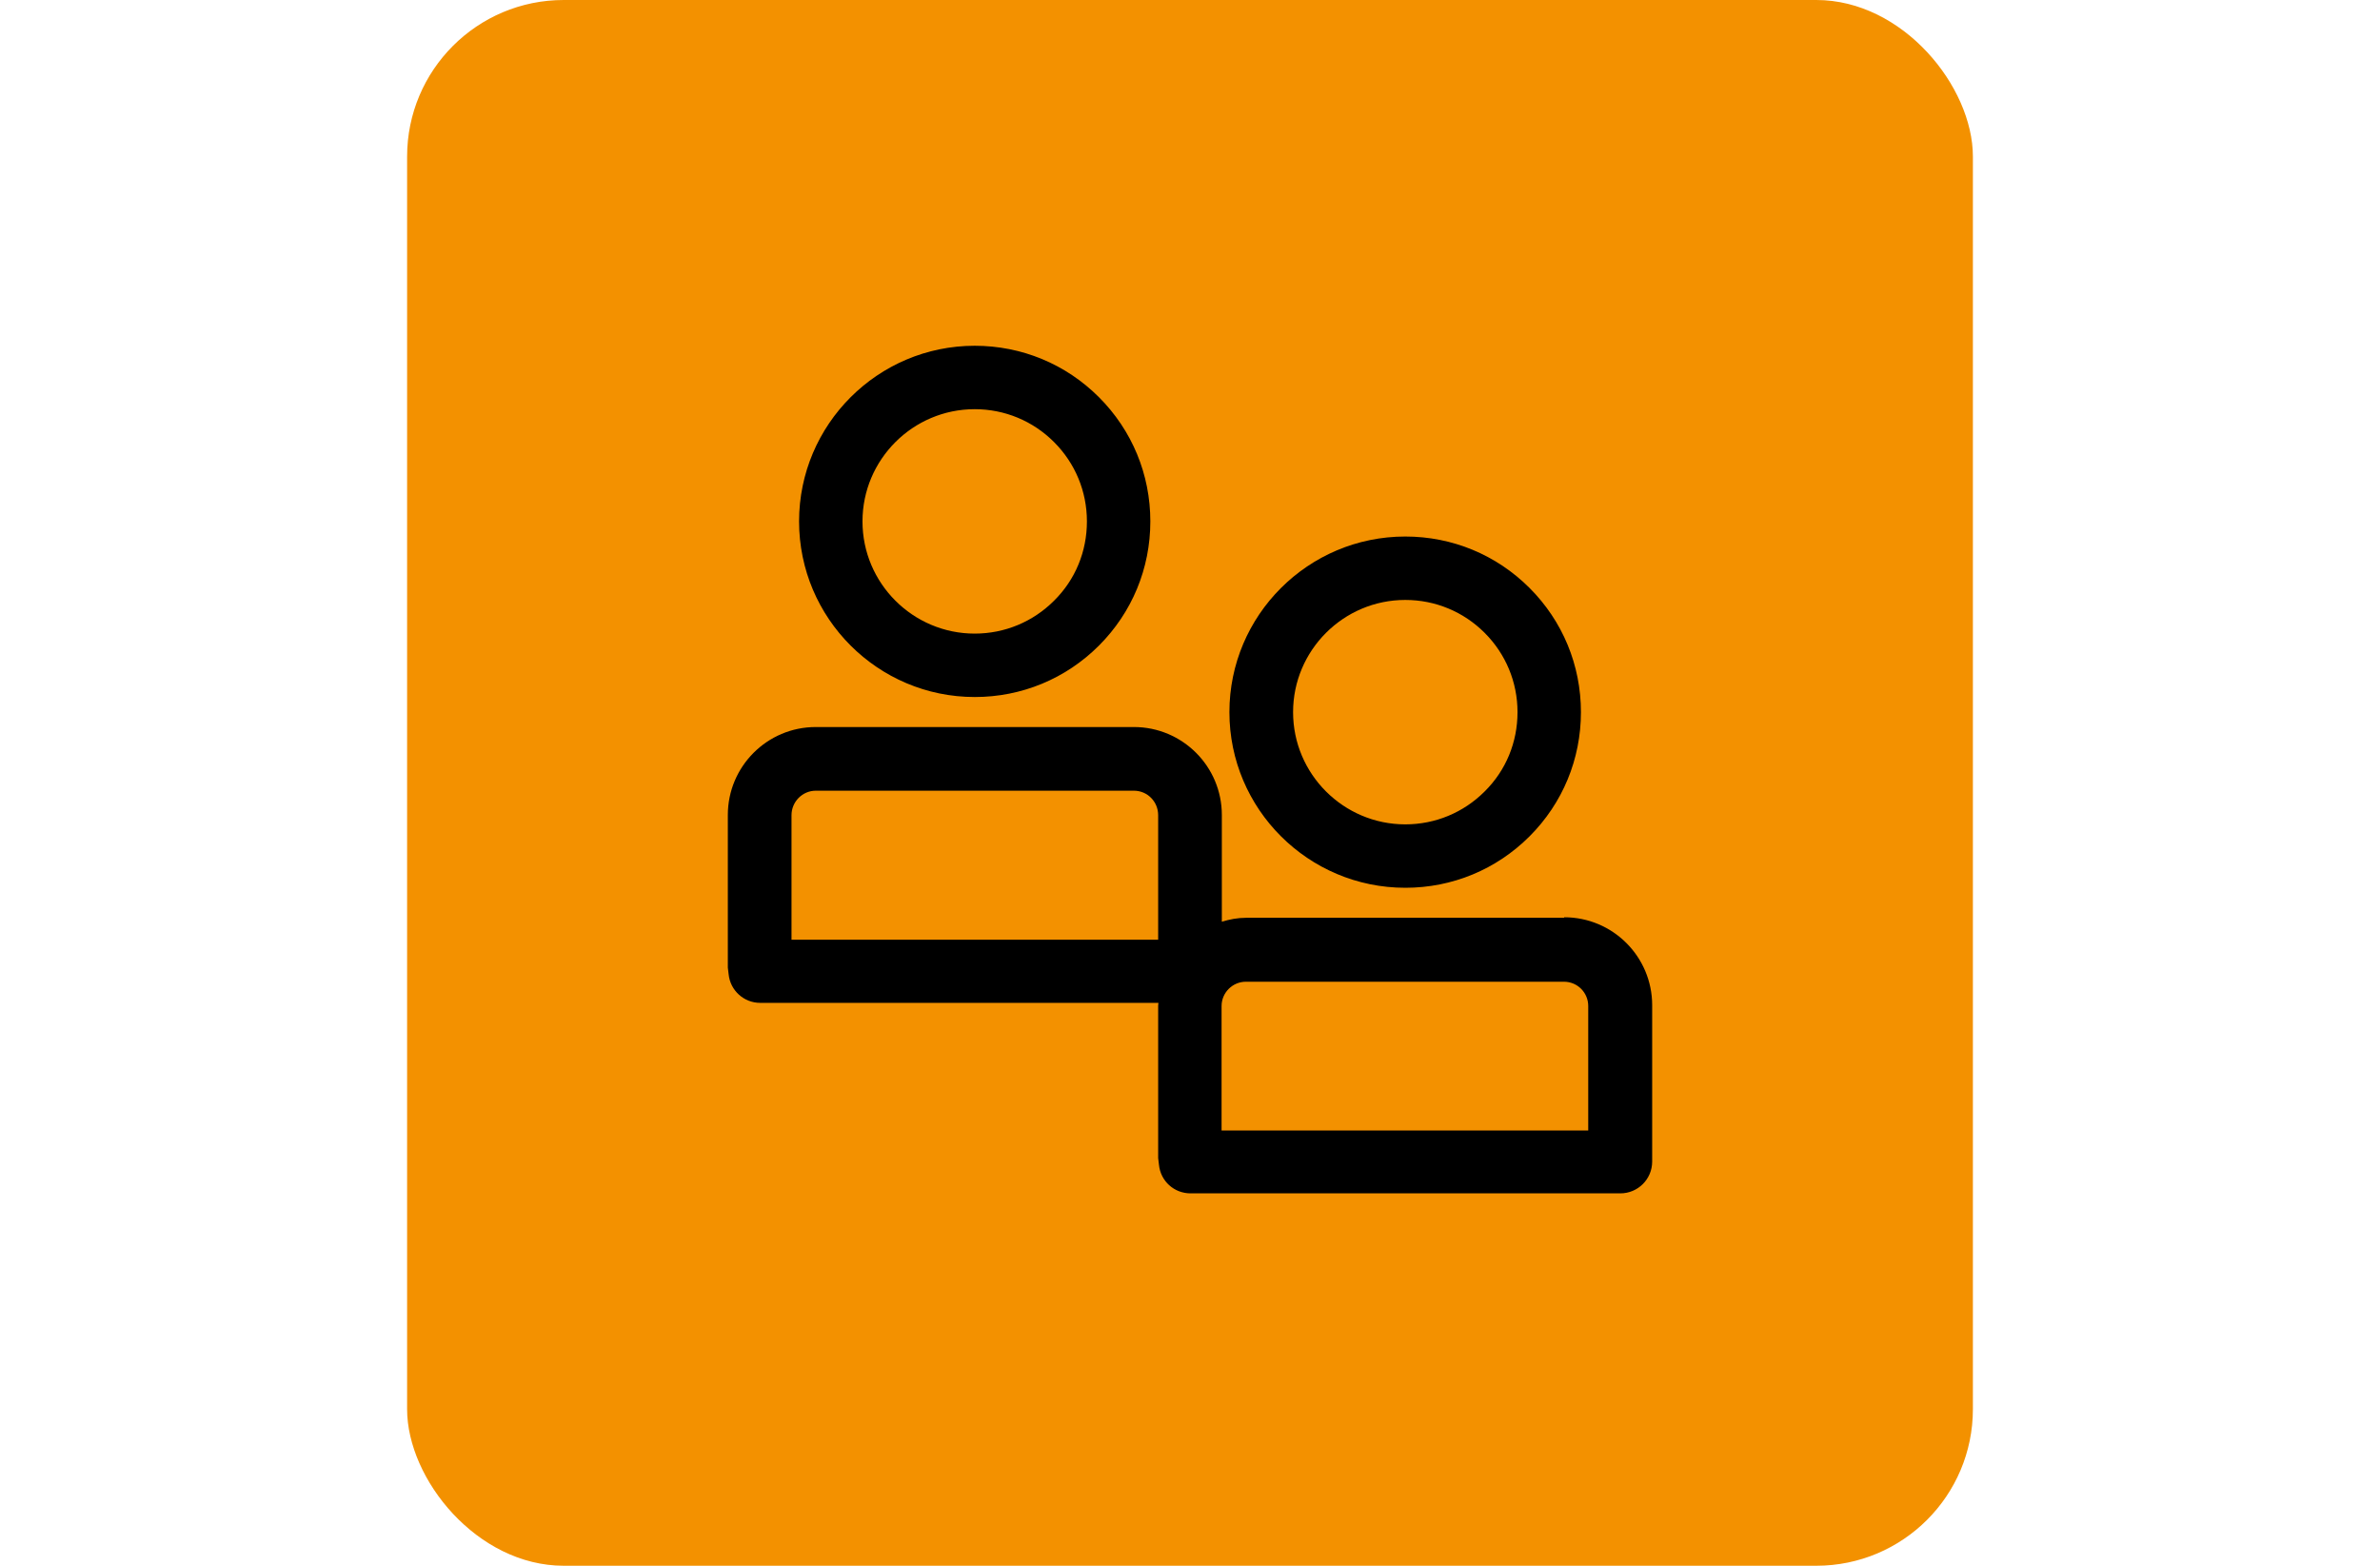 <?xml version="1.0" encoding="UTF-8" standalone="no"?><svg xmlns="http://www.w3.org/2000/svg" data-name="Ebene 1" height="125" id="Ebene_1" preserveAspectRatio="xMidYMid meet" viewBox="0 0 60 60" width="190">
  <defs>
    <style>
      .cls-1 {
        fill: #f39100;
      }
    </style>
  </defs>
  <rect class="cls-1" height="60" rx="6" ry="6" width="60" x="0" y="0"/>
  <g>
    <path d="M21.75,26.71c1.8,0,3.49-.7,4.76-1.97,1.27-1.27,1.97-2.96,1.97-4.76,0-1.8-.7-3.49-1.97-4.76-1.27-1.27-2.96-1.97-4.76-1.97-3.71,0-6.73,3.02-6.73,6.73s3.02,6.73,6.73,6.73ZM21.75,15.68c1.15,0,2.23.45,3.04,1.26.81.81,1.26,1.89,1.26,3.04h0c0,1.15-.44,2.23-1.26,3.04-.81.81-1.89,1.26-3.04,1.26-2.37,0-4.3-1.93-4.3-4.3s1.93-4.3,4.3-4.3Z"/>
    <path d="M44.34,35.17h-12.19c-.33,0-.63.06-.93.15v-4.09c0-1.86-1.51-3.37-3.37-3.37h-12.19c-1.86,0-3.37,1.51-3.37,3.37v5.85s.03.25.03.25c.06.62.58,1.1,1.21,1.1h15.26s-.01.07-.01.1v5.85s.03.25.03.25c.06.63.58,1.1,1.21,1.1h16.47c.67,0,1.22-.54,1.22-1.22v-5.99c0-1.86-1.51-3.37-3.37-3.37ZM28.78,36.01h-14.05v-4.77c0-.52.42-.94.93-.94h12.19c.52,0,.93.42.93.94v4.77ZM45.27,43.32h-14.06v-4.77c0-.51.42-.93.93-.93h12.19c.52,0,.93.42.93.93v4.77Z"/>
    <path d="M38.25,34.02c1.8,0,3.49-.7,4.76-1.97,1.27-1.27,1.97-2.96,1.97-4.76s-.7-3.49-1.97-4.76c-1.27-1.27-2.96-1.97-4.76-1.97-3.72,0-6.74,3.02-6.74,6.73s3.02,6.73,6.74,6.73ZM38.25,22.99c1.15,0,2.23.45,3.04,1.26.81.81,1.26,1.89,1.26,3.04h0c0,1.15-.44,2.23-1.26,3.04-.81.81-1.89,1.26-3.04,1.26-2.37,0-4.3-1.93-4.3-4.3s1.93-4.3,4.3-4.3Z"/>
  </g>
</svg>